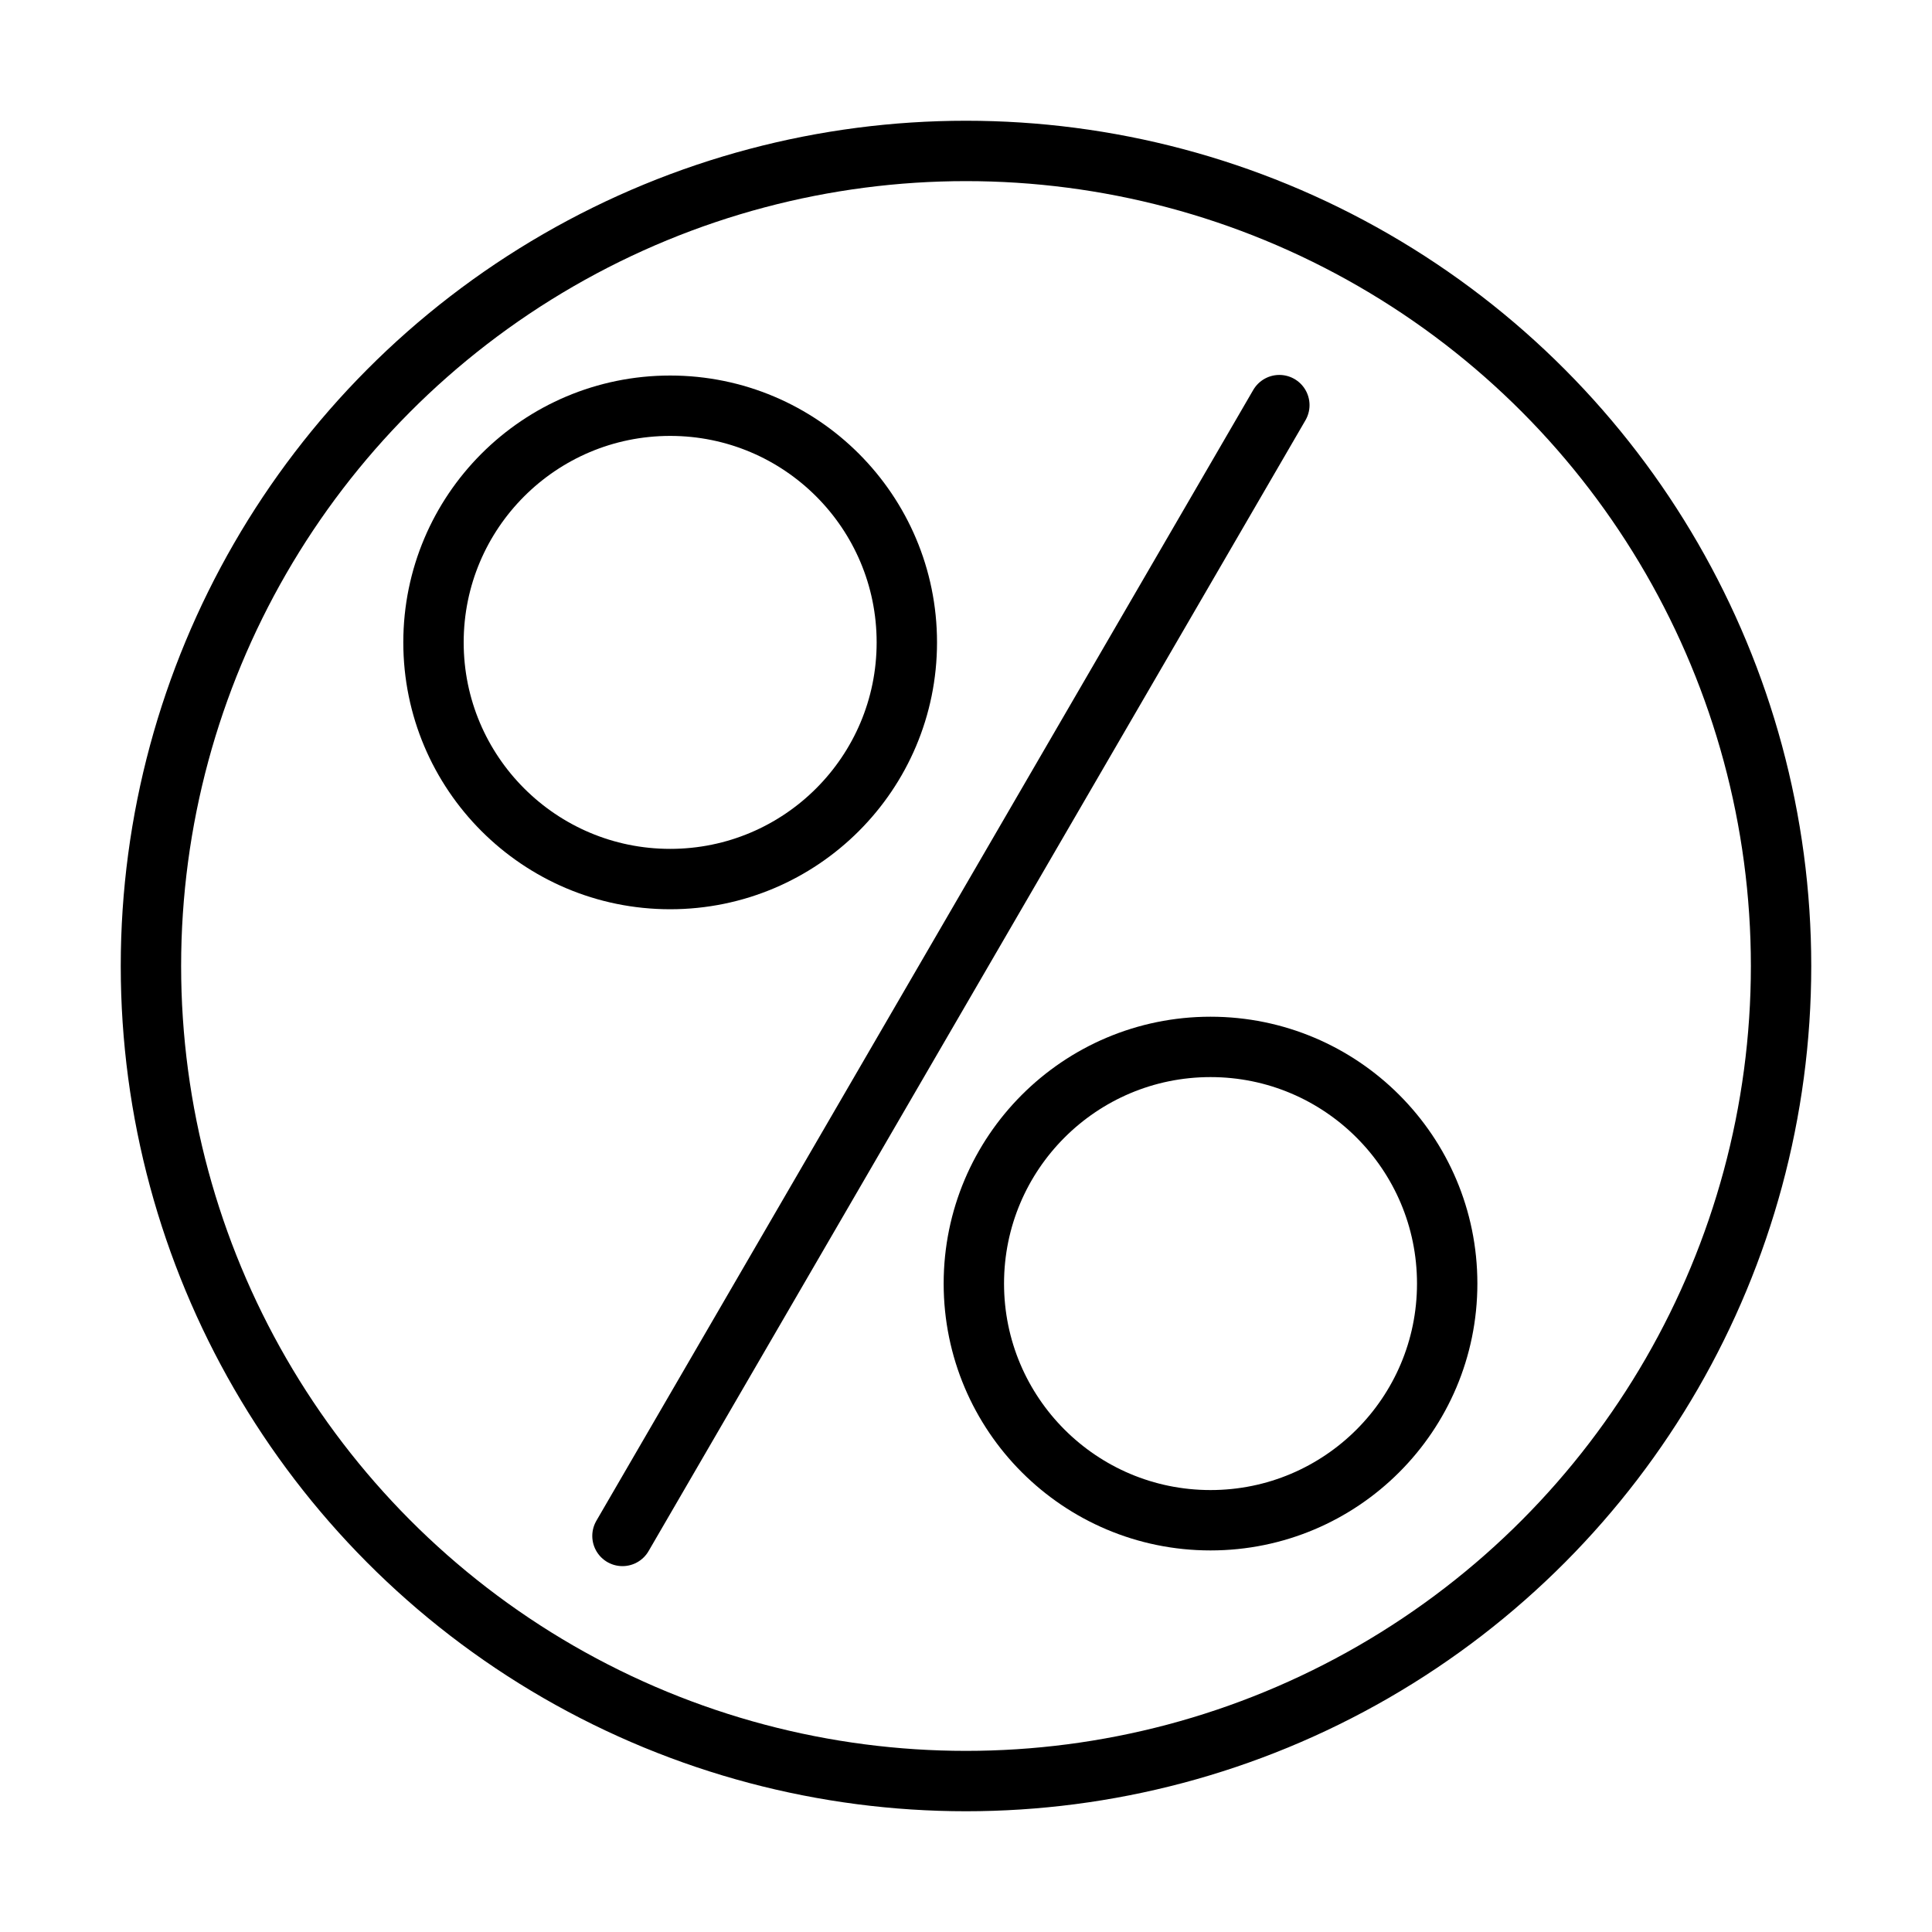 <?xml version="1.0" encoding="UTF-8"?><svg id="Ebene_1" xmlns="http://www.w3.org/2000/svg" width="32" height="32" viewBox="0 0 32 32"><circle cx="16" cy="16" r="13.5" style="fill:none; stroke:#000; stroke-miterlimit:10;"/><circle cx="20.05" cy="21.26" r="3.92" style="fill:none; stroke:#000; stroke-miterlimit:10;"/><circle cx="11.1" cy="10.64" r="3.92" style="fill:none; stroke:#000; stroke-miterlimit:10;"/><line x1="21.19" y1="6.71" x2="10.31" y2="25.44" style="fill:none; stroke:#000; stroke-linecap:round; stroke-miterlimit:10;"/></svg>